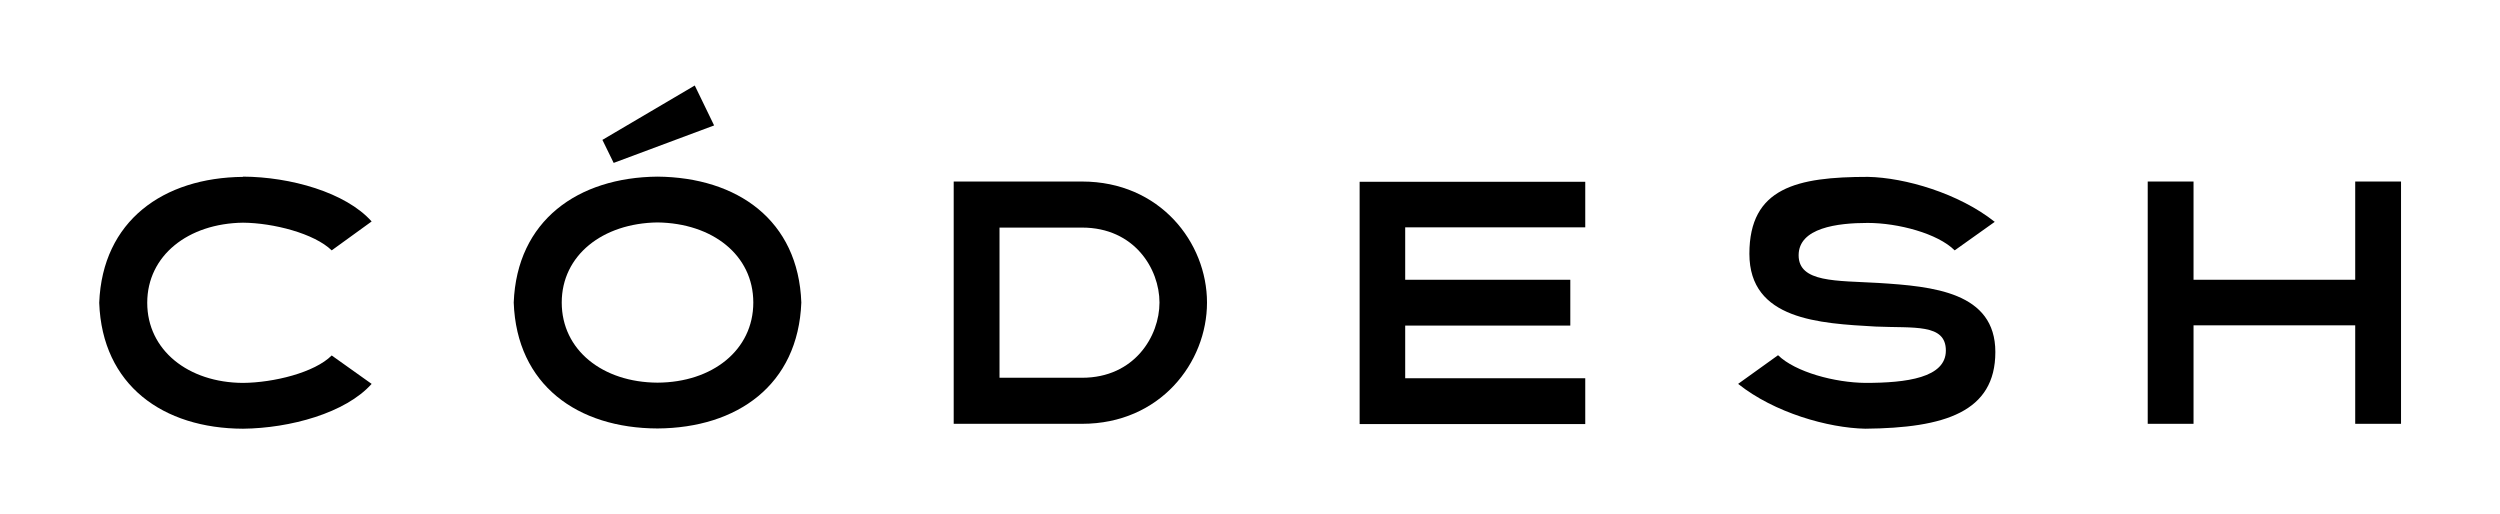 <svg viewBox="0 0 1020.5 209.9" version="1.1" xmlns="http://www.w3.org/2000/svg">
  
  <g>
    <g id="Layer_1">
      <g>
        <g>
          <path d="M99.2,72.1c19.3.1,41.9,6.4,52.5,18.3l-16.3,11.8c-7.1-6.9-23.8-11.2-36.2-11.3-22.4.3-39.1,13.4-39.1,32.7s16.7,32.6,39.1,32.7c12.5-.1,29.2-4.2,36.2-11.2l16.3,11.6c-10.6,11.9-33.3,18.1-52.5,18.3-32.6-.1-57.5-17.7-58.7-51.4,1.3-33.5,26.2-51.1,58.7-51.4Z"></path>
          <path d="M327.1,123.5c-1.3,33.7-26.2,51.2-58.7,51.4-32.6-.1-57.5-17.7-58.7-51.4,1.3-33.5,26.2-51.1,58.7-51.4,32.6.3,57.5,17.8,58.7,51.4ZM229.3,123.5c0,19.4,16.7,32.6,39.1,32.7,22.4-.1,39.1-13.3,39.1-32.7s-16.7-32.4-39.1-32.7c-22.4.3-39.1,13.4-39.1,32.7Z"></path>
          <path d="M441.7,74.1c31.8,0,51,24.9,51,49.4s-19.1,49.5-51,49.5h-52.4v-98.9h52.4ZM408,154.2h33.7c21.4,0,31.6-17,31.6-30.7s-10.2-30.6-31.6-30.6h-33.7v61.3Z"></path>
          <path d="M647.1,74.1v18.7h-73.5v21.4h67.4v18.7h-67.4v21.5h73.5v18.7h-92.1v-98.9h92.1Z"></path>
          <path d="M814.2,90.6l-16.3,11.6c-6.9-6.9-23.1-11.2-35.5-11.2s-28.2,2-28.2,13.2,15.4,10.3,32.6,11.3c22.2,1.4,47.7,3.7,47.7,28.2s-20.7,31-53.1,31.3c-15.1-.3-37.1-6.5-51.9-18.3l16.3-11.7c7.1,6.9,23.2,11.2,35.7,11.3,16.8,0,32.8-2.1,32.8-13.2s-13-9.1-28.7-9.8c-22.9-1.3-51.5-2.7-51.5-29.7s19.4-31.4,48.4-31.4c15.1.3,37.1,6.7,51.8,18.4Z"></path>
          <path d="M895.4,74.1v40.1h66v-40.1h18.7v98.9h-18.7v-40.2h-66v40.2h-18.7v-98.9h18.7Z"></path>
        </g>
        <polygon points="283.6 34.9 291.5 51.2 250.5 66.5 245.9 57.1 283.6 34.9"></polygon>
      </g>
    </g>
  </g>
</svg>